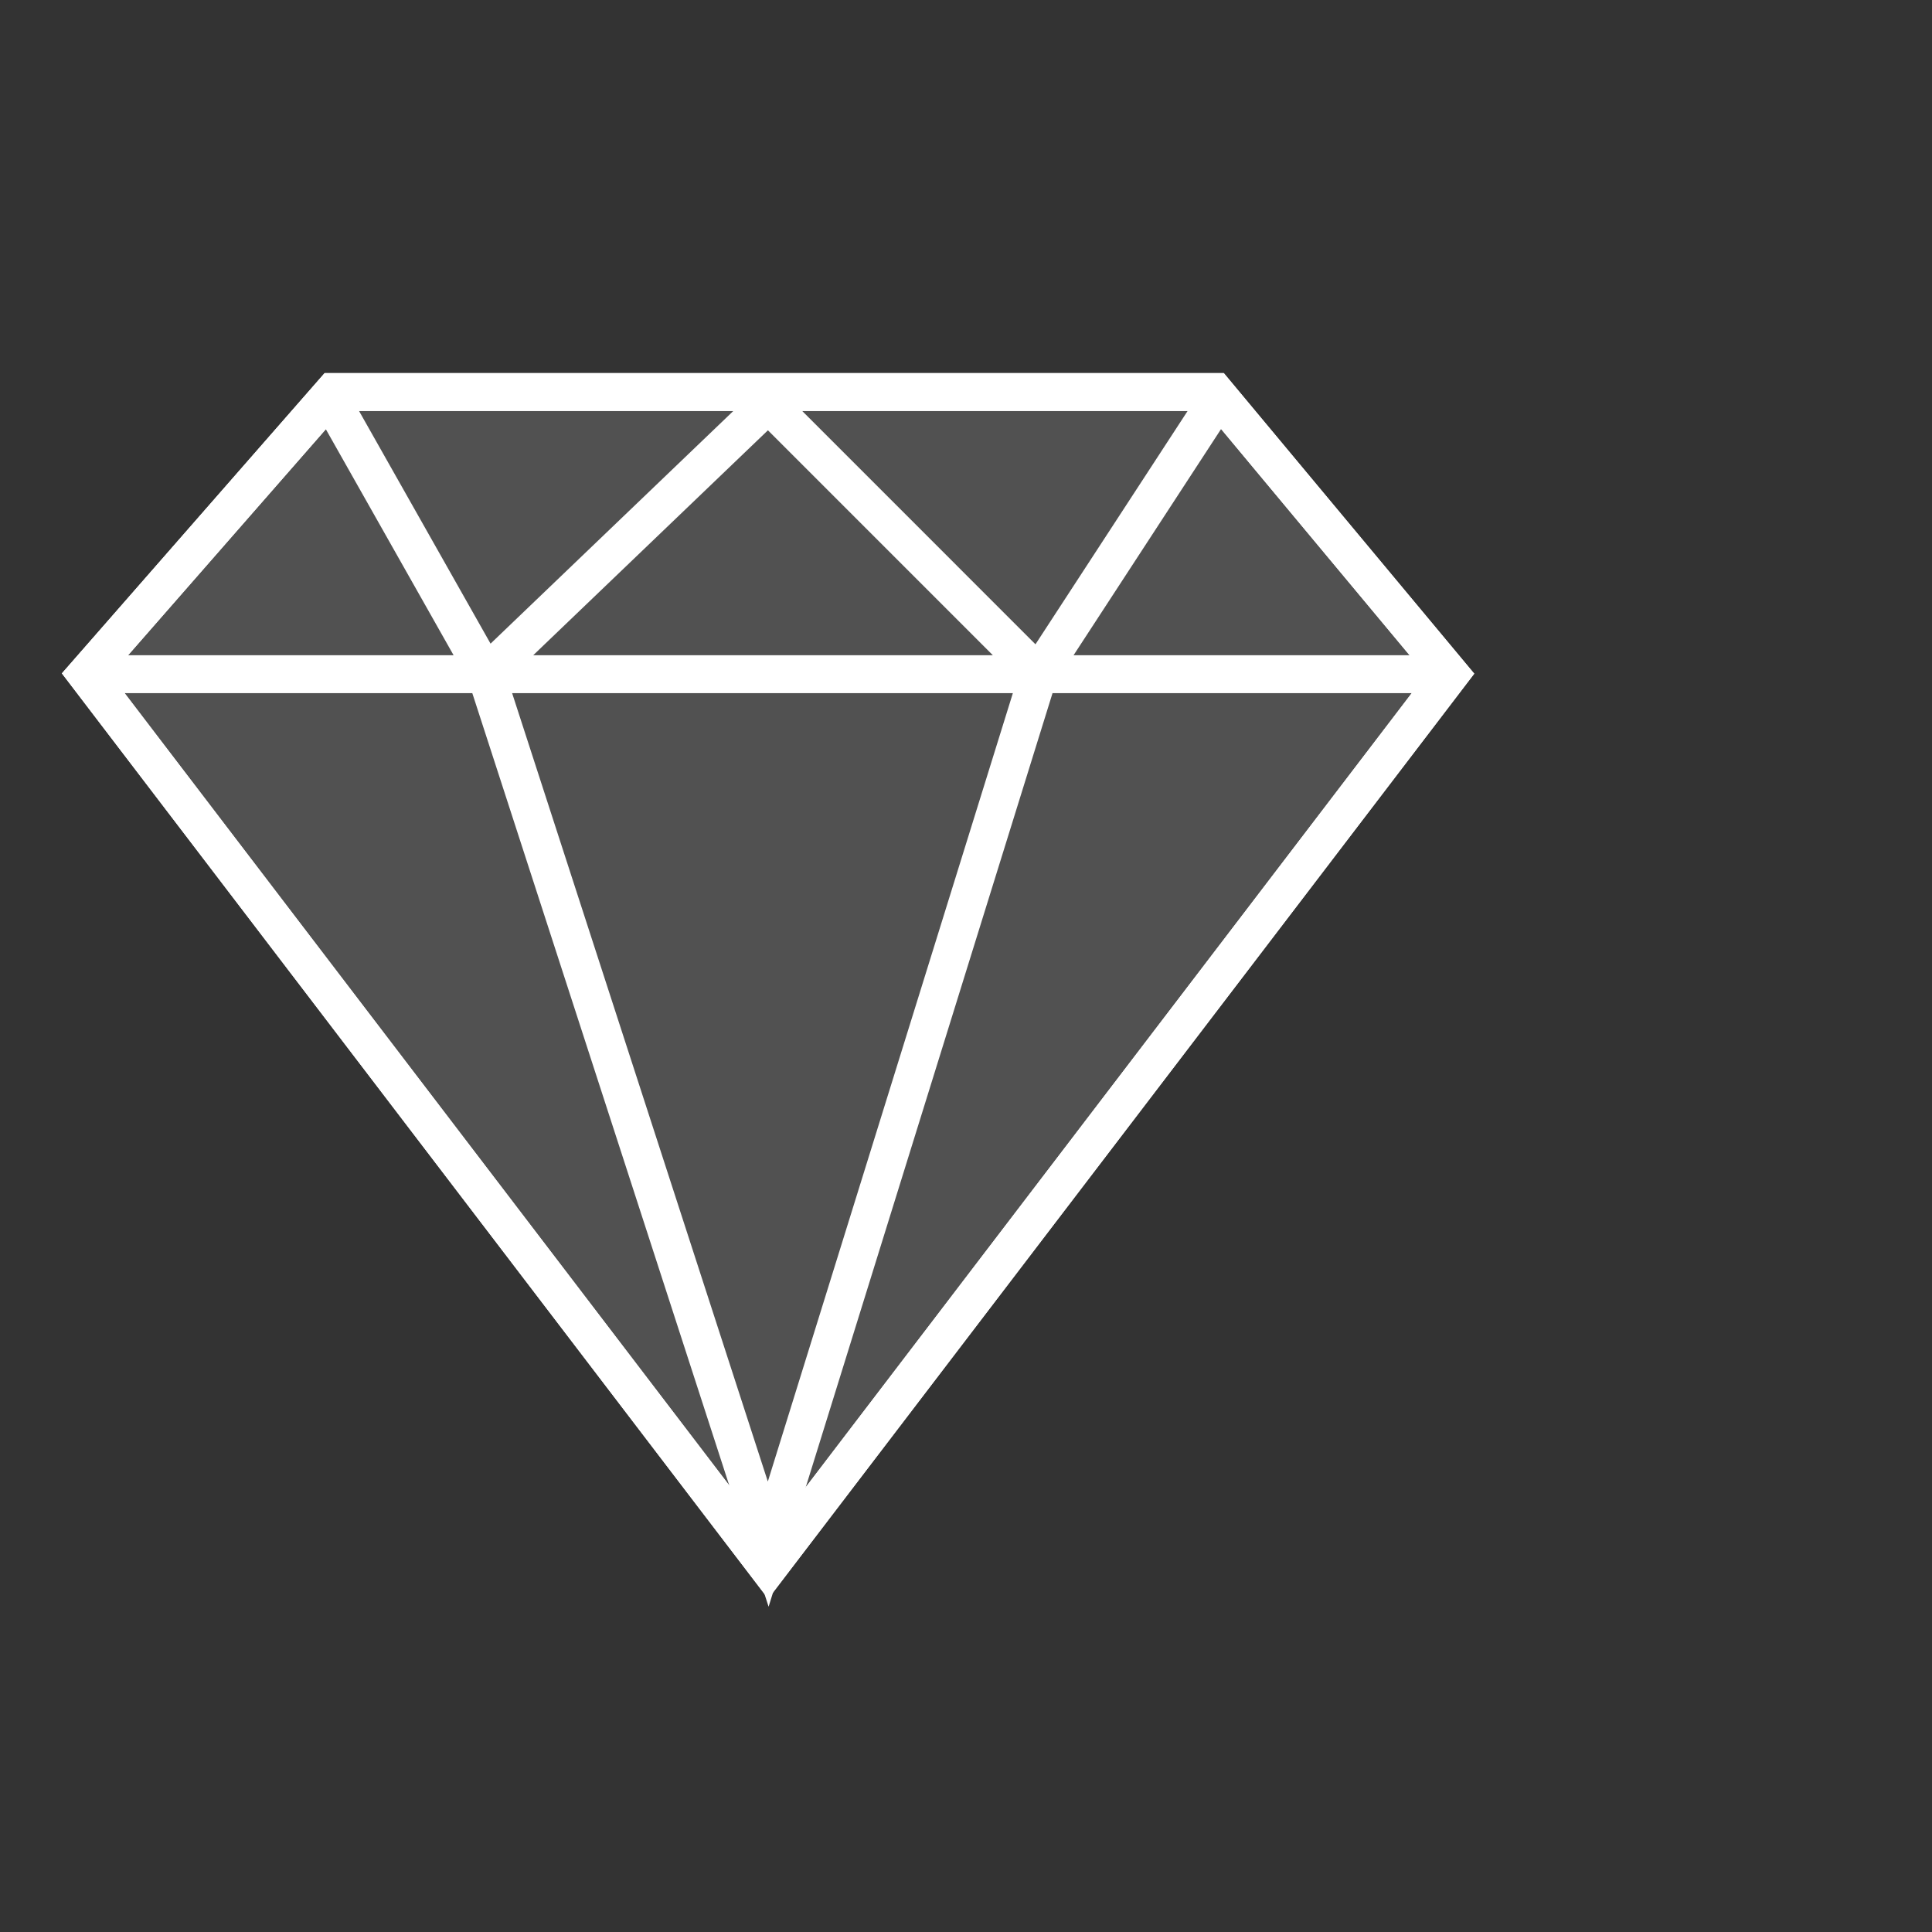 <svg width="51" height="51" viewBox="0 0 51 51" fill="none" xmlns="http://www.w3.org/2000/svg">
<rect x="0" y="0" width="51" height="51" fill="#333333" stroke="none"/>
<path d="M32.071 10.349H8.796L2.279 17.797L20.278 41.381L38.277 17.797L32.071 10.349Z" fill="white" fill-opacity="0.15" stroke="white"/>
<path d="M32.071 10.349H8.796L2.279 17.797L20.278 41.381L38.277 17.797L32.071 10.349Z" stroke="white"/>
<path d="M8.796 10.659L12.831 17.797M12.831 17.797L20.279 10.659L27.416 17.797M12.831 17.797H27.416M12.831 17.797H2.59M12.831 17.797L20.279 40.761L27.416 17.797M27.416 17.797L32.071 10.659M27.416 17.797H37.967" stroke="white"/>
</svg>
